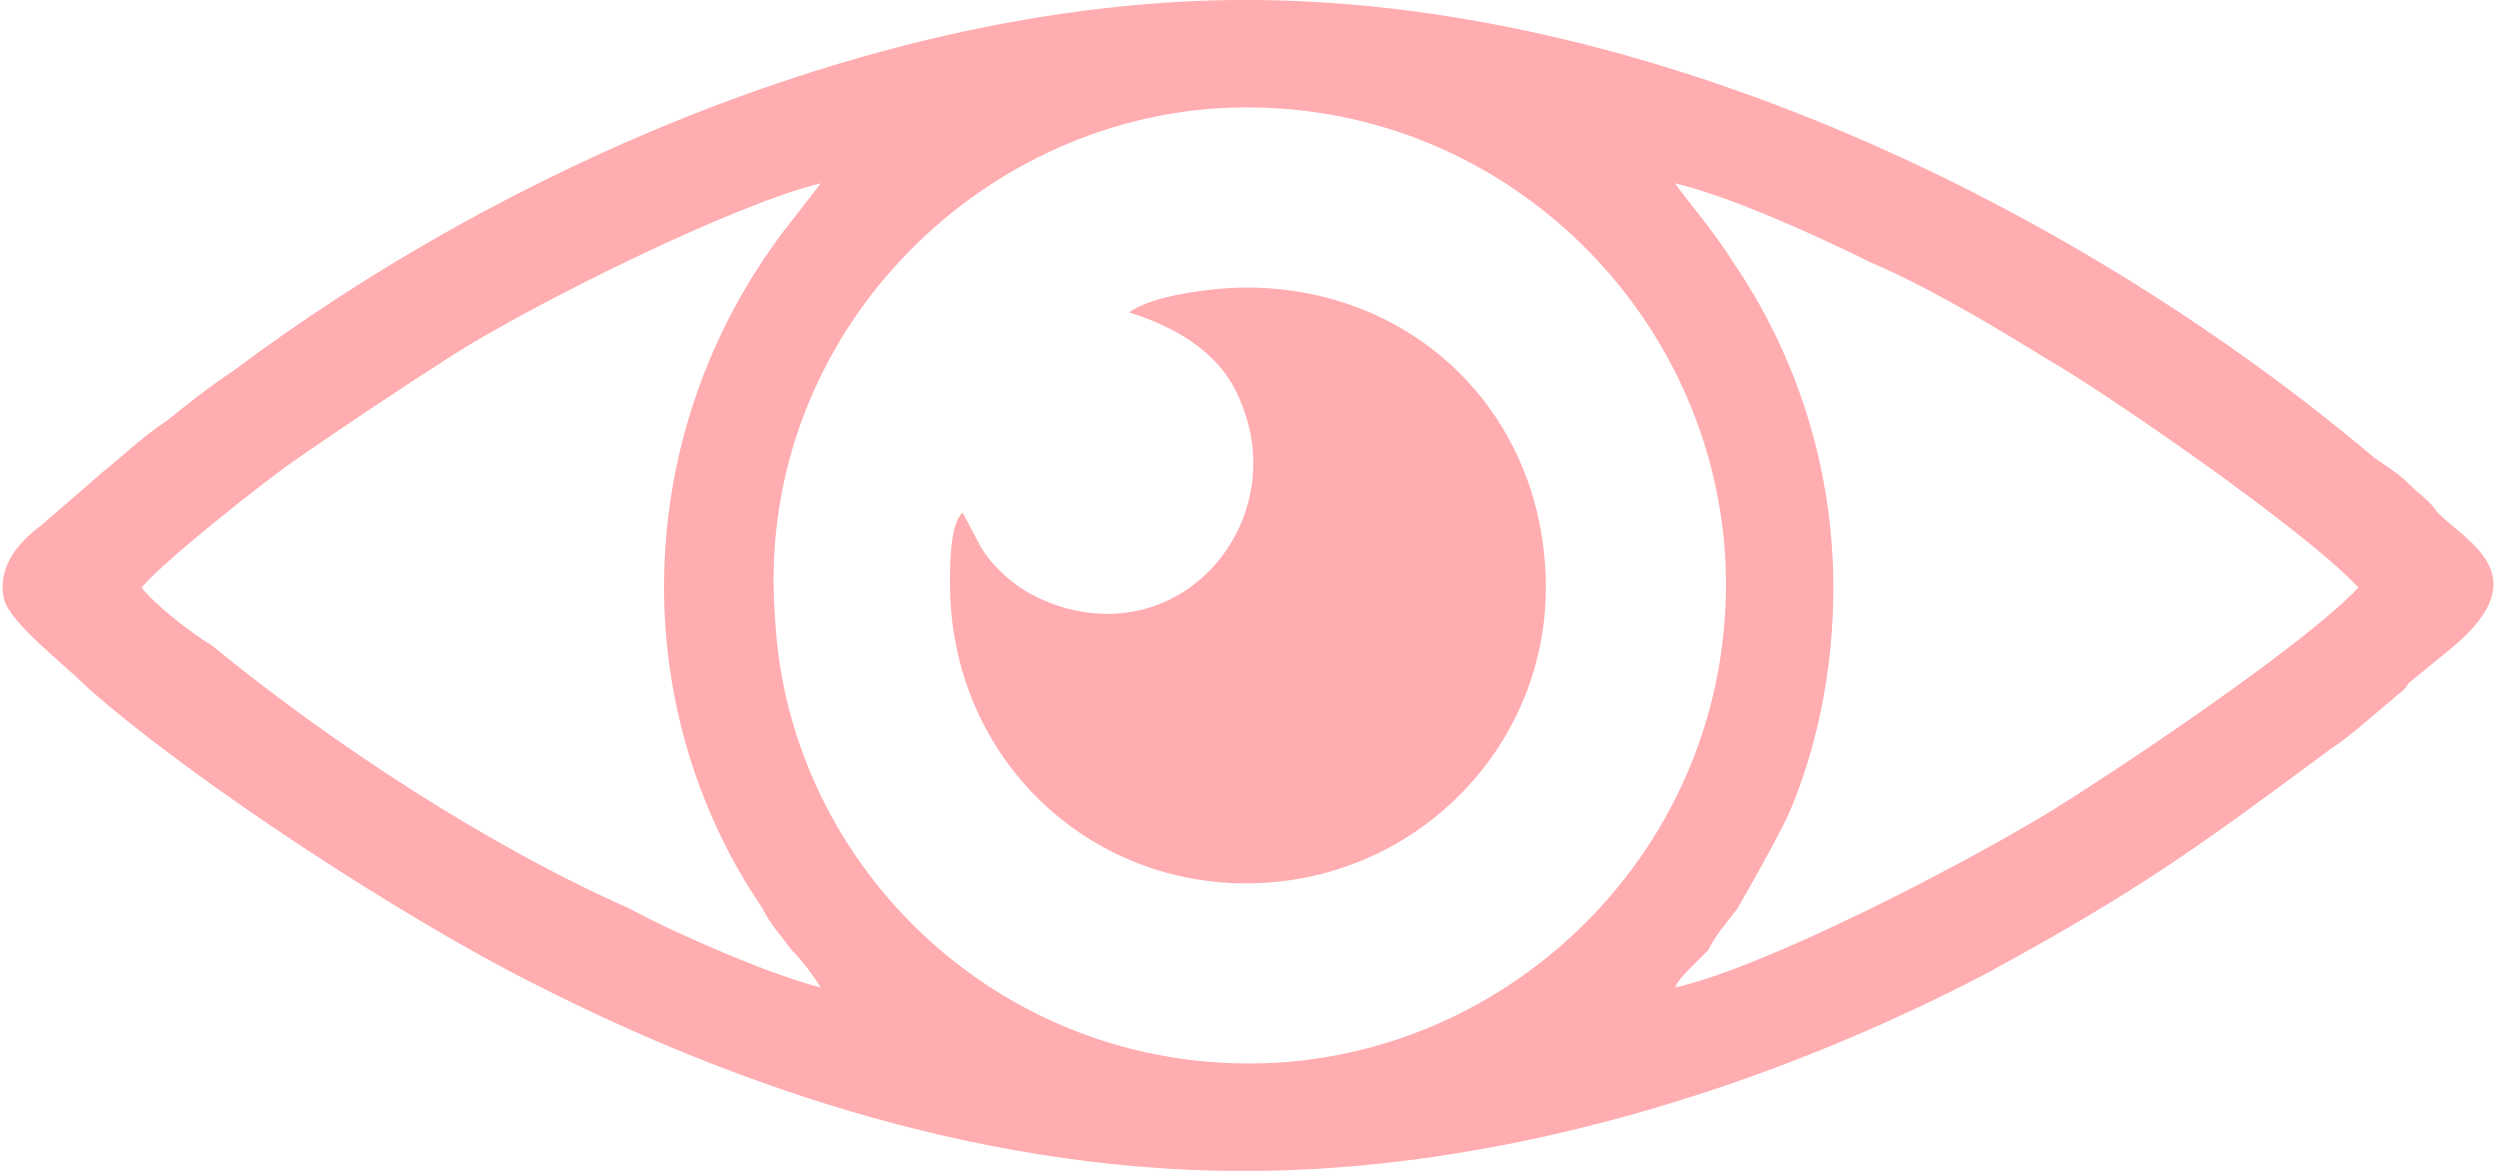 <?xml version="1.0" encoding="UTF-8"?>
<!DOCTYPE svg PUBLIC "-//W3C//DTD SVG 1.1//EN" "http://www.w3.org/Graphics/SVG/1.1/DTD/svg11.dtd">
<!-- Creator: CorelDRAW 2021 (64-Bit) -->
<svg xmlns="http://www.w3.org/2000/svg" xml:space="preserve" width="79px" height="37px" version="1.1" shape-rendering="geometricPrecision" text-rendering="geometricPrecision" image-rendering="optimizeQuality" fill-rule="evenodd" clip-rule="evenodd"
viewBox="0 0 5980 2810"
 xmlns:xlink="http://www.w3.org/1999/xlink"
 xmlns:xodm="http://www.corel.com/coreldraw/odm/2003">
 <g id="Layer_x0020_1">
  <path fill="#FFADB0" d="M2980 690c410,0 720,310 720,720 0,390 -320,710 -720,710 -390,0 -710,-310 -710,-720 0,-50 0,-140 30,-170 40,70 40,90 90,140 40,40 90,70 160,90 300,80 530,-220 420,-490 -40,-110 -140,-180 -270,-220 50,-40 200,-60 280,-60zm-70 -430c650,-40 1180,460 1220,1070 40,650 -460,1180 -1070,1220 -650,40 -1180,-460 -1210,-1070 -50,-650 460,-1180 1060,-1220zm1480 1150c0,-290 -90,-560 -240,-780 -50,-80 -120,-160 -140,-190 130,30 350,130 470,190 140,60 290,150 420,230 140,80 620,410 750,550 -130,140 -610,460 -760,550 -200,120 -660,360 -880,410 10,-20 20,-30 40,-50 20,-20 20,-20 40,-40 20,-40 40,-60 70,-100 40,-70 80,-140 120,-220 70,-160 110,-350 110,-550zm-4060 0c60,-70 290,-250 360,-300 130,-90 250,-170 390,-260 190,-120 670,-360 880,-410l-70 90c-380,480 -410,1150 -70,1650 20,40 40,60 70,100 30,30 50,60 70,90 -120,-30 -350,-130 -460,-190 -340,-150 -720,-400 -1000,-630 -50,-30 -140,-100 -170,-140zm-330 30c20,60 140,150 200,210 260,230 770,560 1070,710 490,250 1100,460 1750,450 630,-10 1250,-220 1730,-470 370,-200 520,-310 830,-540 60,-40 100,-80 150,-120 20,-20 30,-20 40,-40l110 -90c200,-170 30,-250 -40,-320 -20,-30 -40,-40 -70,-70 -20,-20 -50,-40 -80,-60 -710,-600 -1750,-1110 -2740,-1100 -860,10 -1760,410 -2400,890 -60,40 -110,80 -160,120 -60,40 -100,80 -150,120l-150 130c-40,30 -110,90 -90,180z"/>
 </g>
</svg>
